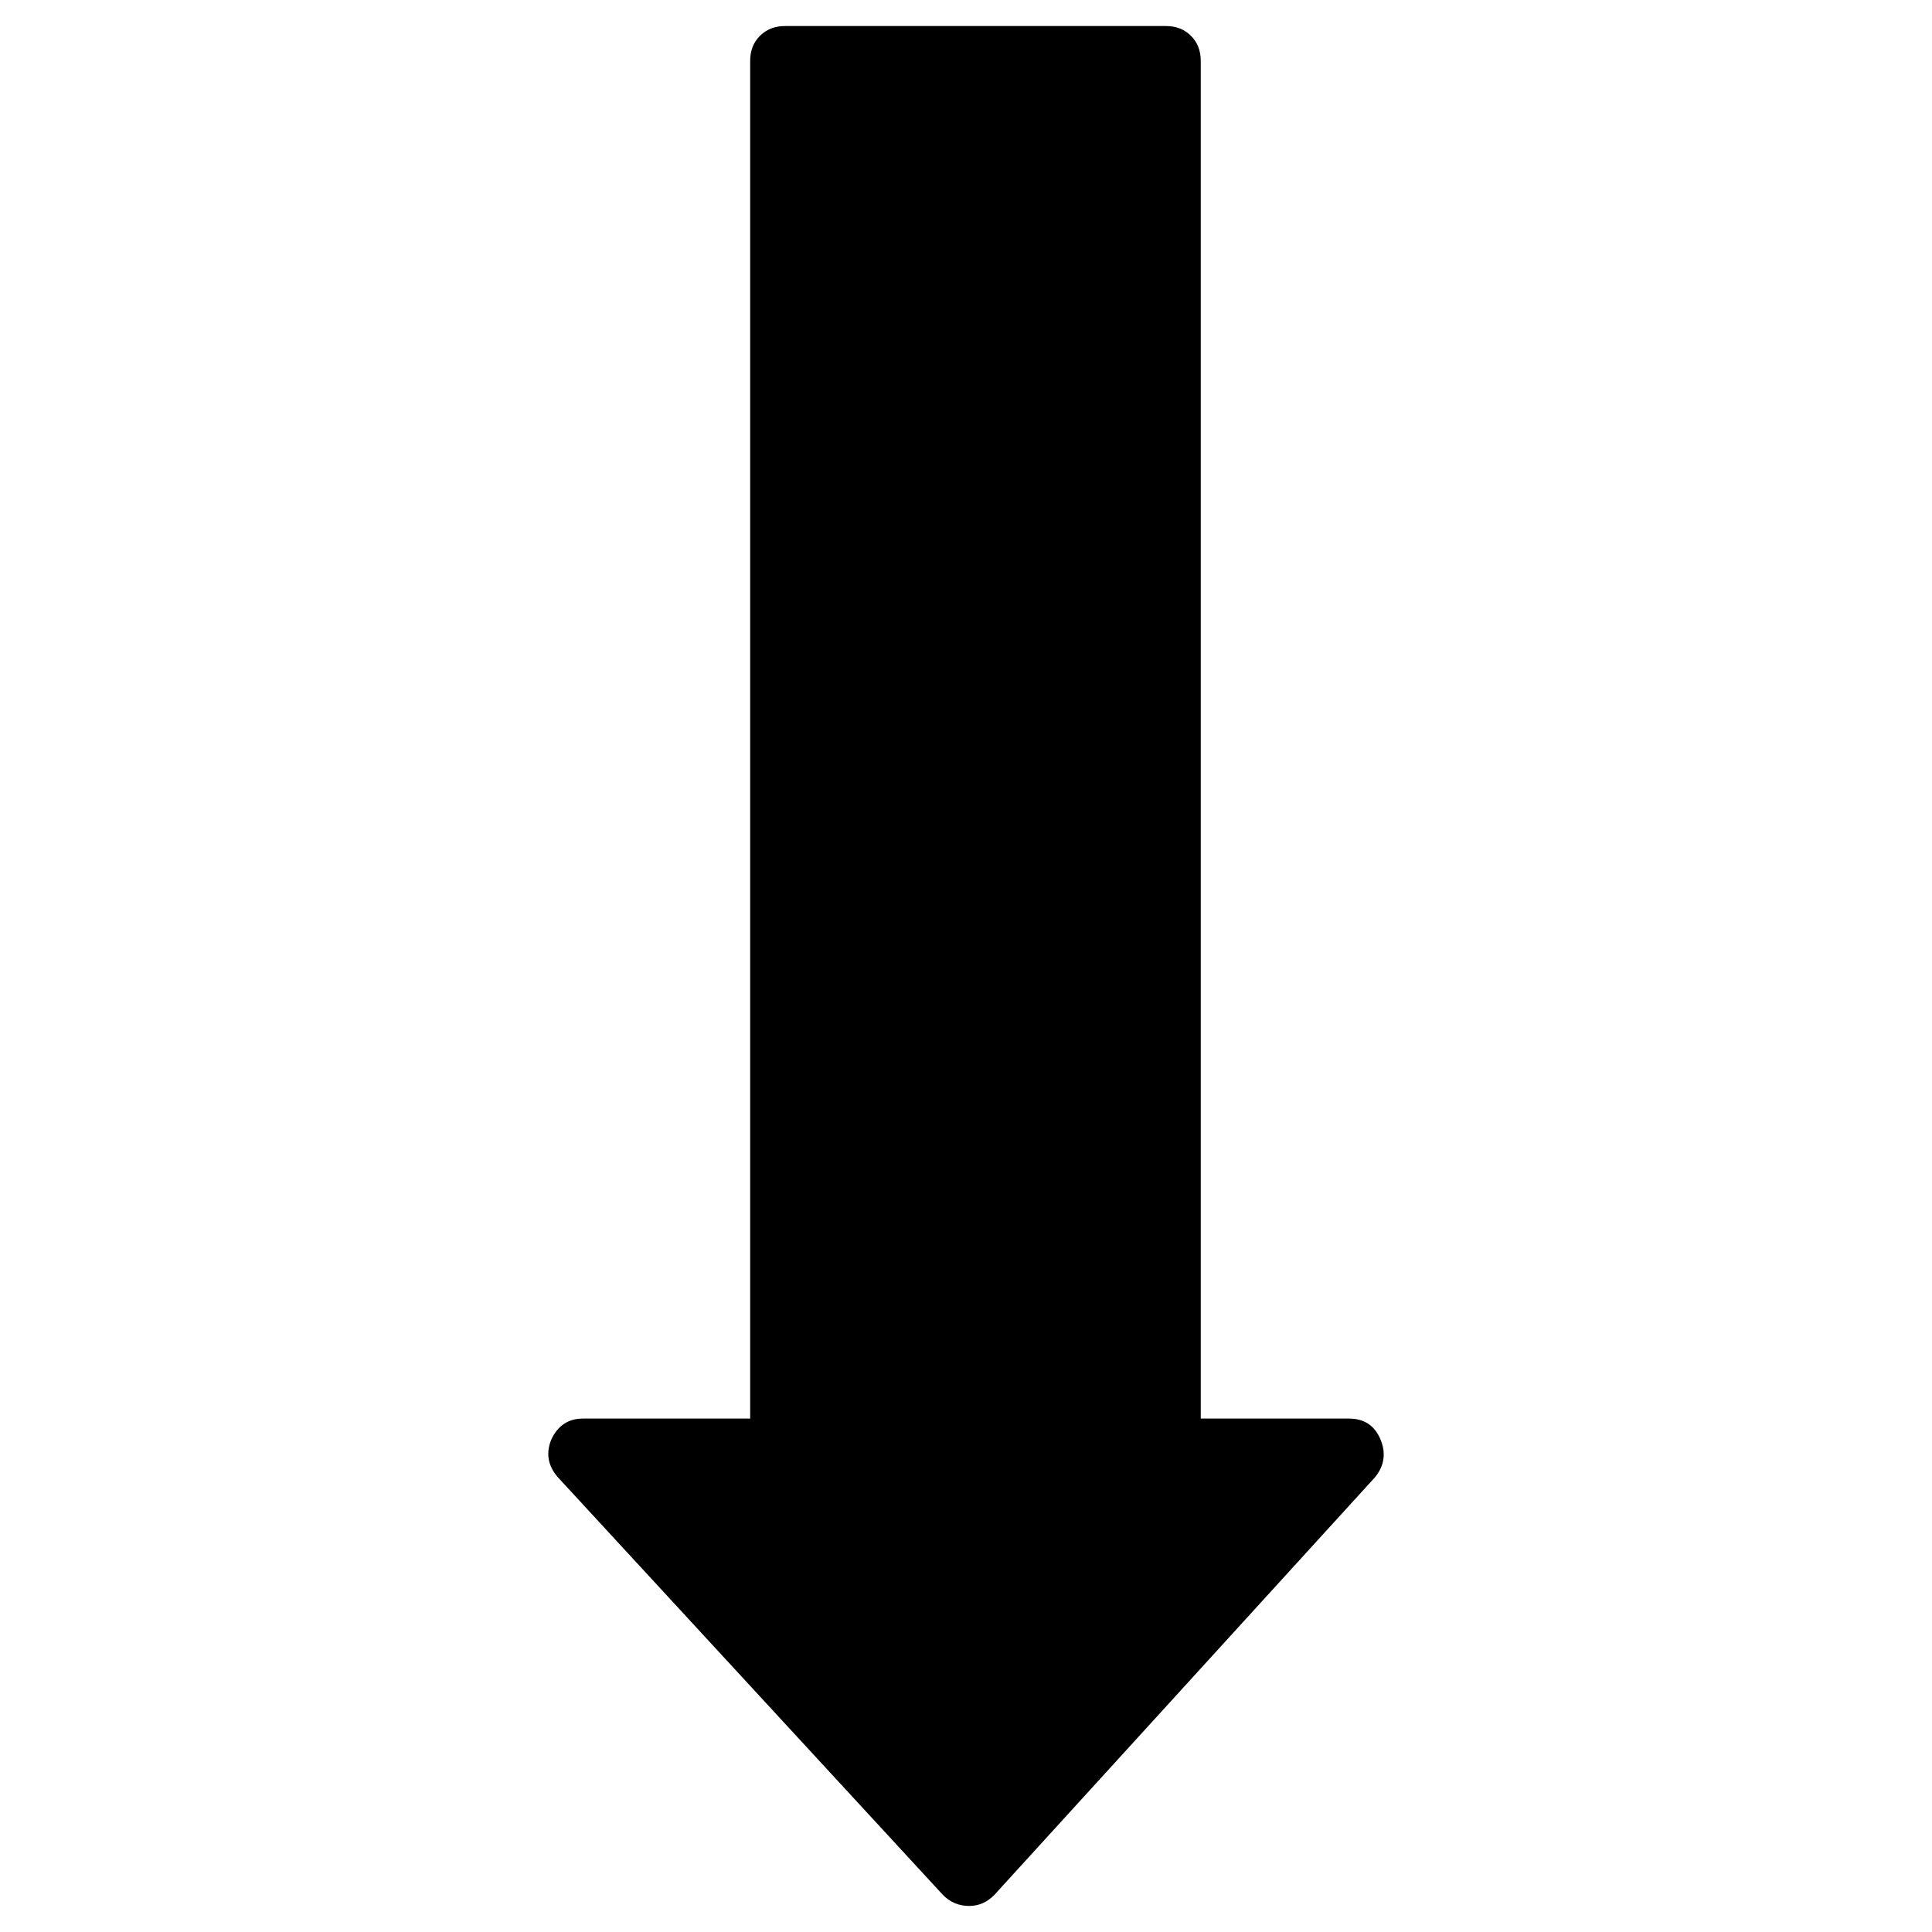 <?xml version="1.0" encoding="iso-8859-1"?>
<!-- Generator: Adobe Illustrator 17.1.0, SVG Export Plug-In . SVG Version: 6.00 Build 0)  -->
<!DOCTYPE svg PUBLIC "-//W3C//DTD SVG 1.1//EN" "http://www.w3.org/Graphics/SVG/1.1/DTD/svg11.dtd">
<svg version="1.1" id="Capa_1" xmlns="http://www.w3.org/2000/svg" xmlns:xlink="http://www.w3.org/1999/xlink" x="0px" y="0px"
	 viewBox="0 0 100 100" style="enable-background:new 0 0 100 100;" xml:space="preserve">
<g>
	<path d="M69.817,73.425h-7.666V3.15c0-0.525-0.169-0.957-0.506-1.295c-0.339-0.338-0.77-0.507-1.295-0.507H40.63
		c-0.526,0-0.957,0.169-1.295,0.507c-0.339,0.338-0.506,0.77-0.506,1.295v70.275h-8.655c-0.75,0-1.296,0.357-1.632,1.07
		c-0.299,0.714-0.187,1.371,0.336,1.971l19.935,21.623c0.376,0.376,0.827,0.563,1.351,0.563c0.49,0,0.922-0.187,1.296-0.563
		l19.708-21.623c0.488-0.6,0.583-1.257,0.282-1.971C71.15,73.782,70.605,73.425,69.817,73.425z"/>
</g>
</svg>
